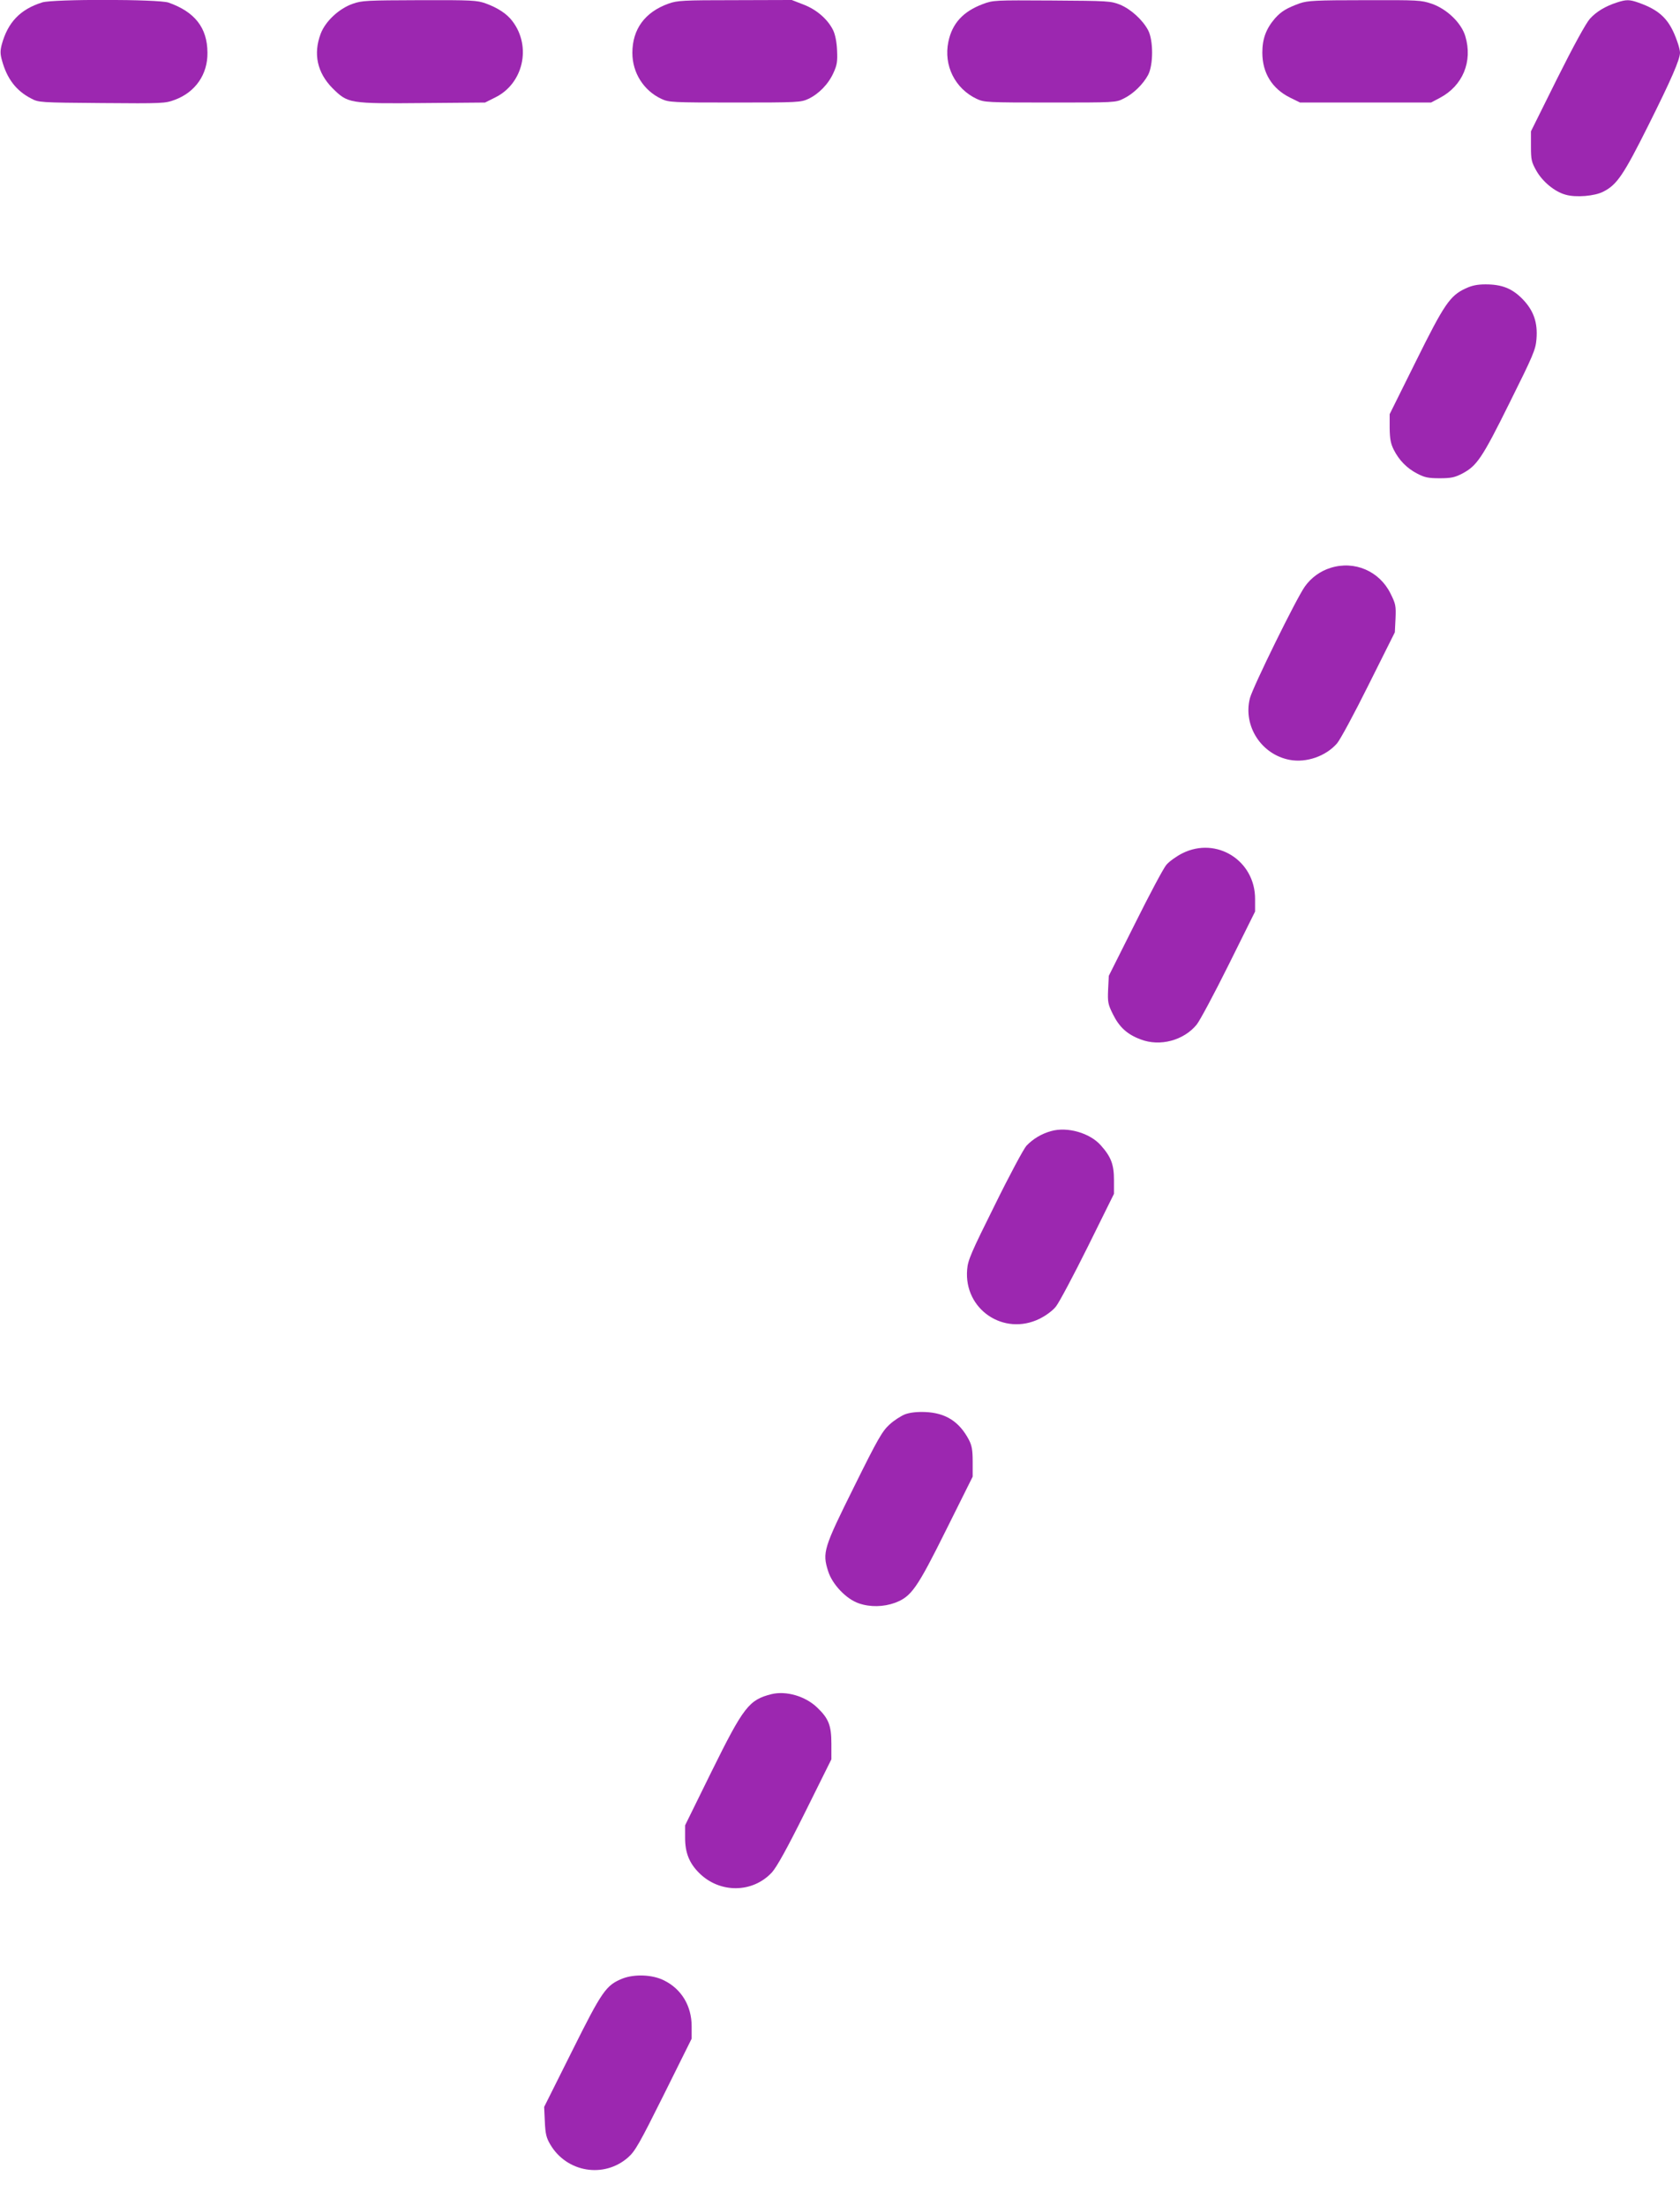 <?xml version="1.0" standalone="no"?>
<!DOCTYPE svg PUBLIC "-//W3C//DTD SVG 20010904//EN"
 "http://www.w3.org/TR/2001/REC-SVG-20010904/DTD/svg10.dtd">
<svg version="1.0" xmlns="http://www.w3.org/2000/svg"
 width="975pt" height="1280pt" viewBox="0 0 975 1280"
 preserveAspectRatio="xMidYMid meet">
<g transform="translate(0,1280) scale(0.1,-0.1)"
fill="#9c27b0" stroke="none">
<path d="M245 12786 c-128 -40 -200 -116 -235 -245 -9 -35 -9 -54 1 -90 29
-107 82 -177 169 -222 45 -24 49 -24 411 -27 354 -3 368 -2 424 19 119 44 191
148 189 274 -1 144 -73 236 -226 290 -58 20 -670 21 -733 1z"/>
<path d="M2047 12778 c-80 -28 -159 -102 -186 -174 -44 -117 -20 -226 69 -316
89 -88 96 -90 527 -86 l358 3 58 29 c164 80 213 296 101 443 -32 43 -86 78
-155 103 -50 18 -79 20 -384 19 -304 -1 -335 -2 -388 -21z"/>
<path d="M3880 12779 c-137 -49 -210 -148 -210 -286 0 -116 66 -219 169 -267
44 -20 60 -21 426 -21 366 0 382 1 426 21 61 29 116 85 146 151 21 46 24 66
21 131 -2 49 -11 92 -23 117 -31 63 -96 120 -173 149 l-67 26 -330 -1 c-300 0
-335 -2 -385 -20z"/>
<path d="M5703 12776 c-114 -43 -177 -112 -199 -218 -29 -138 39 -273 165
-332 44 -20 58 -21 426 -21 375 0 381 0 426 23 56 27 113 83 142 137 31 58 31
202 0 260 -32 60 -100 122 -163 148 -53 21 -68 22 -395 24 -334 2 -341 2 -402
-21z"/>
<path d="M7544 12781 c-77 -28 -108 -47 -144 -87 -52 -60 -74 -119 -74 -199 0
-119 57 -210 162 -262 l57 -28 380 0 380 0 51 27 c133 70 192 211 148 358 -23
77 -106 157 -194 188 -62 21 -78 22 -390 21 -286 0 -331 -3 -376 -18z"/>
<path d="M9385 12786 c-68 -22 -120 -53 -158 -95 -23 -26 -94 -155 -190 -347
l-152 -306 0 -87 c0 -78 3 -91 31 -141 36 -64 107 -123 171 -140 59 -17 168
-8 218 18 79 40 117 96 261 384 134 268 184 383 184 423 0 11 -7 40 -16 64
-44 127 -98 181 -226 226 -51 18 -70 18 -123 1z"/>
<path d="M8505 11126 c-90 -42 -123 -90 -288 -423 l-152 -306 0 -81 c1 -64 6
-90 24 -126 31 -61 76 -107 136 -138 42 -22 63 -27 130 -27 67 0 88 5 131 27
85 45 115 88 275 411 138 277 151 308 156 369 8 96 -16 166 -81 233 -61 62
-120 85 -215 85 -48 0 -80 -7 -116 -24z"/>
<path d="M7722 9505 c-59 -18 -113 -57 -149 -108 -49 -68 -302 -583 -319 -648
-41 -161 66 -327 231 -358 97 -18 209 21 274 95 18 20 101 174 184 341 l152
304 4 80 c3 74 1 85 -29 145 -64 130 -209 193 -348 149z"/>
<path d="M6862 7849 c-34 -17 -76 -47 -93 -67 -17 -20 -99 -174 -182 -341
l-152 -303 -4 -80 c-3 -72 -1 -85 28 -143 37 -75 83 -117 161 -146 112 -43
250 -6 325 86 18 22 102 179 186 348 l153 308 0 72 c1 224 -224 365 -422 266z"/>
<path d="M6100 6237 c-55 -15 -105 -45 -143 -85 -15 -16 -98 -170 -183 -343
-138 -277 -157 -321 -161 -375 -20 -231 212 -388 420 -286 38 19 76 47 95 71
18 22 101 178 185 347 l152 307 0 81 c0 89 -17 134 -76 200 -63 72 -194 110
-289 83z"/>
<path d="M5253 4594 c-23 -9 -64 -35 -90 -59 -42 -38 -67 -80 -206 -361 -178
-358 -185 -382 -151 -490 24 -77 105 -162 178 -187 66 -23 144 -21 210 3 95
36 127 81 298 425 l153 307 0 86 c0 70 -5 95 -22 128 -56 106 -135 156 -253
161 -50 2 -89 -3 -117 -13z"/>
<path d="M4477 2970 c-130 -33 -161 -72 -347 -448 l-154 -313 0 -72 c0 -87 24
-147 81 -204 120 -120 311 -118 423 3 28 31 87 137 193 350 l152 306 0 91 c0
105 -16 146 -82 209 -68 66 -180 99 -266 78z"/>
<path d="M3613 1320 c-96 -39 -118 -70 -294 -423 l-161 -322 4 -86 c3 -70 9
-94 31 -131 95 -163 312 -199 452 -76 41 36 66 80 208 365 l161 324 0 72 c0
118 -59 216 -160 266 -67 34 -171 38 -241 11z"/>
</g>
</svg>
